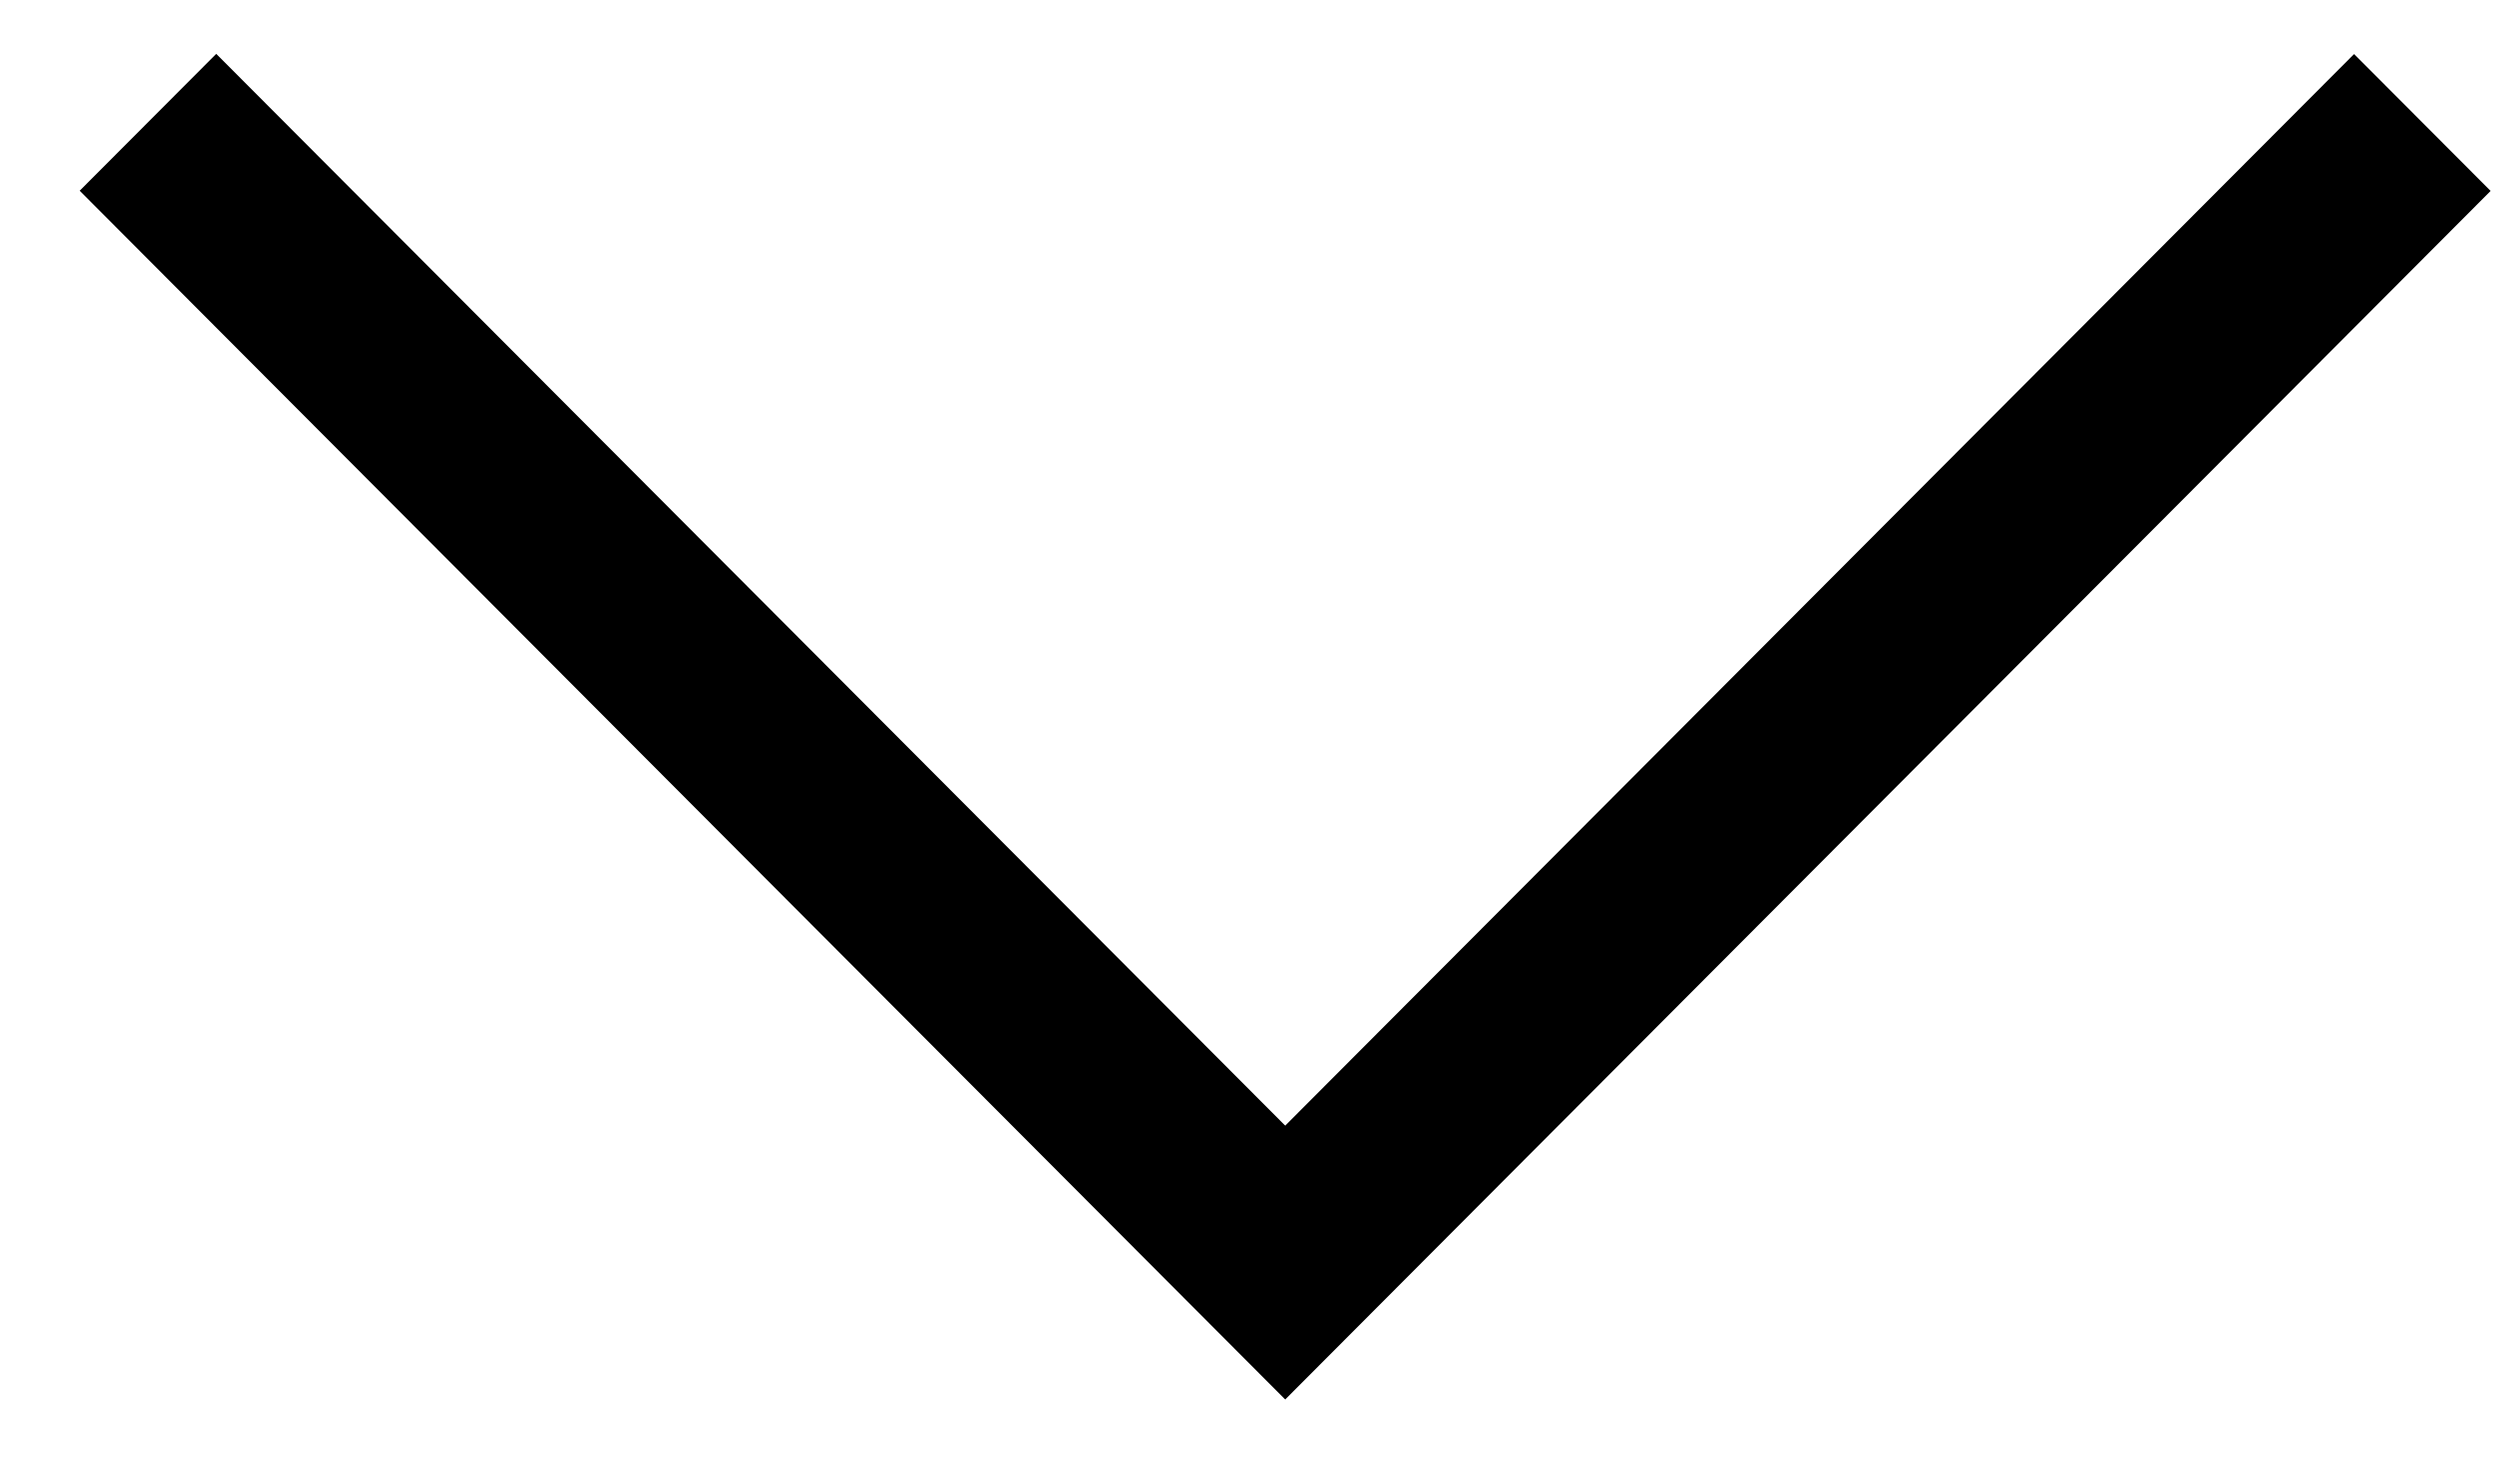 <?xml version="1.0" encoding="UTF-8"?>
<svg width="24px" height="14px" viewBox="0 0 24 14" version="1.1" xmlns="http://www.w3.org/2000/svg" xmlns:xlink="http://www.w3.org/1999/xlink">
    <!-- Generator: sketchtool 53 (72520) - https://sketchapp.com -->
    <title>E623F472-43A7-45A0-9A8A-DC425F5FDC96</title>
    <desc>Created with sketchtool.</desc>
    <g id="Page-1" stroke="none" stroke-width="1" fill="none" fill-rule="evenodd">
        <g id="Covid19_Desktop_t_01" transform="translate(-1068, -646)" fill="#000000" fill-rule="nonzero">
            <g id="chevronDown" transform="translate(1068.25, 646)">
                <polygon id="Stroke-672" points="12.088 10.806 1.826 0.517 0.515 1.831 12.088 13.435 23.66 1.833 22.349 0.519"></polygon>
            </g>
        </g>
    </g>
</svg>